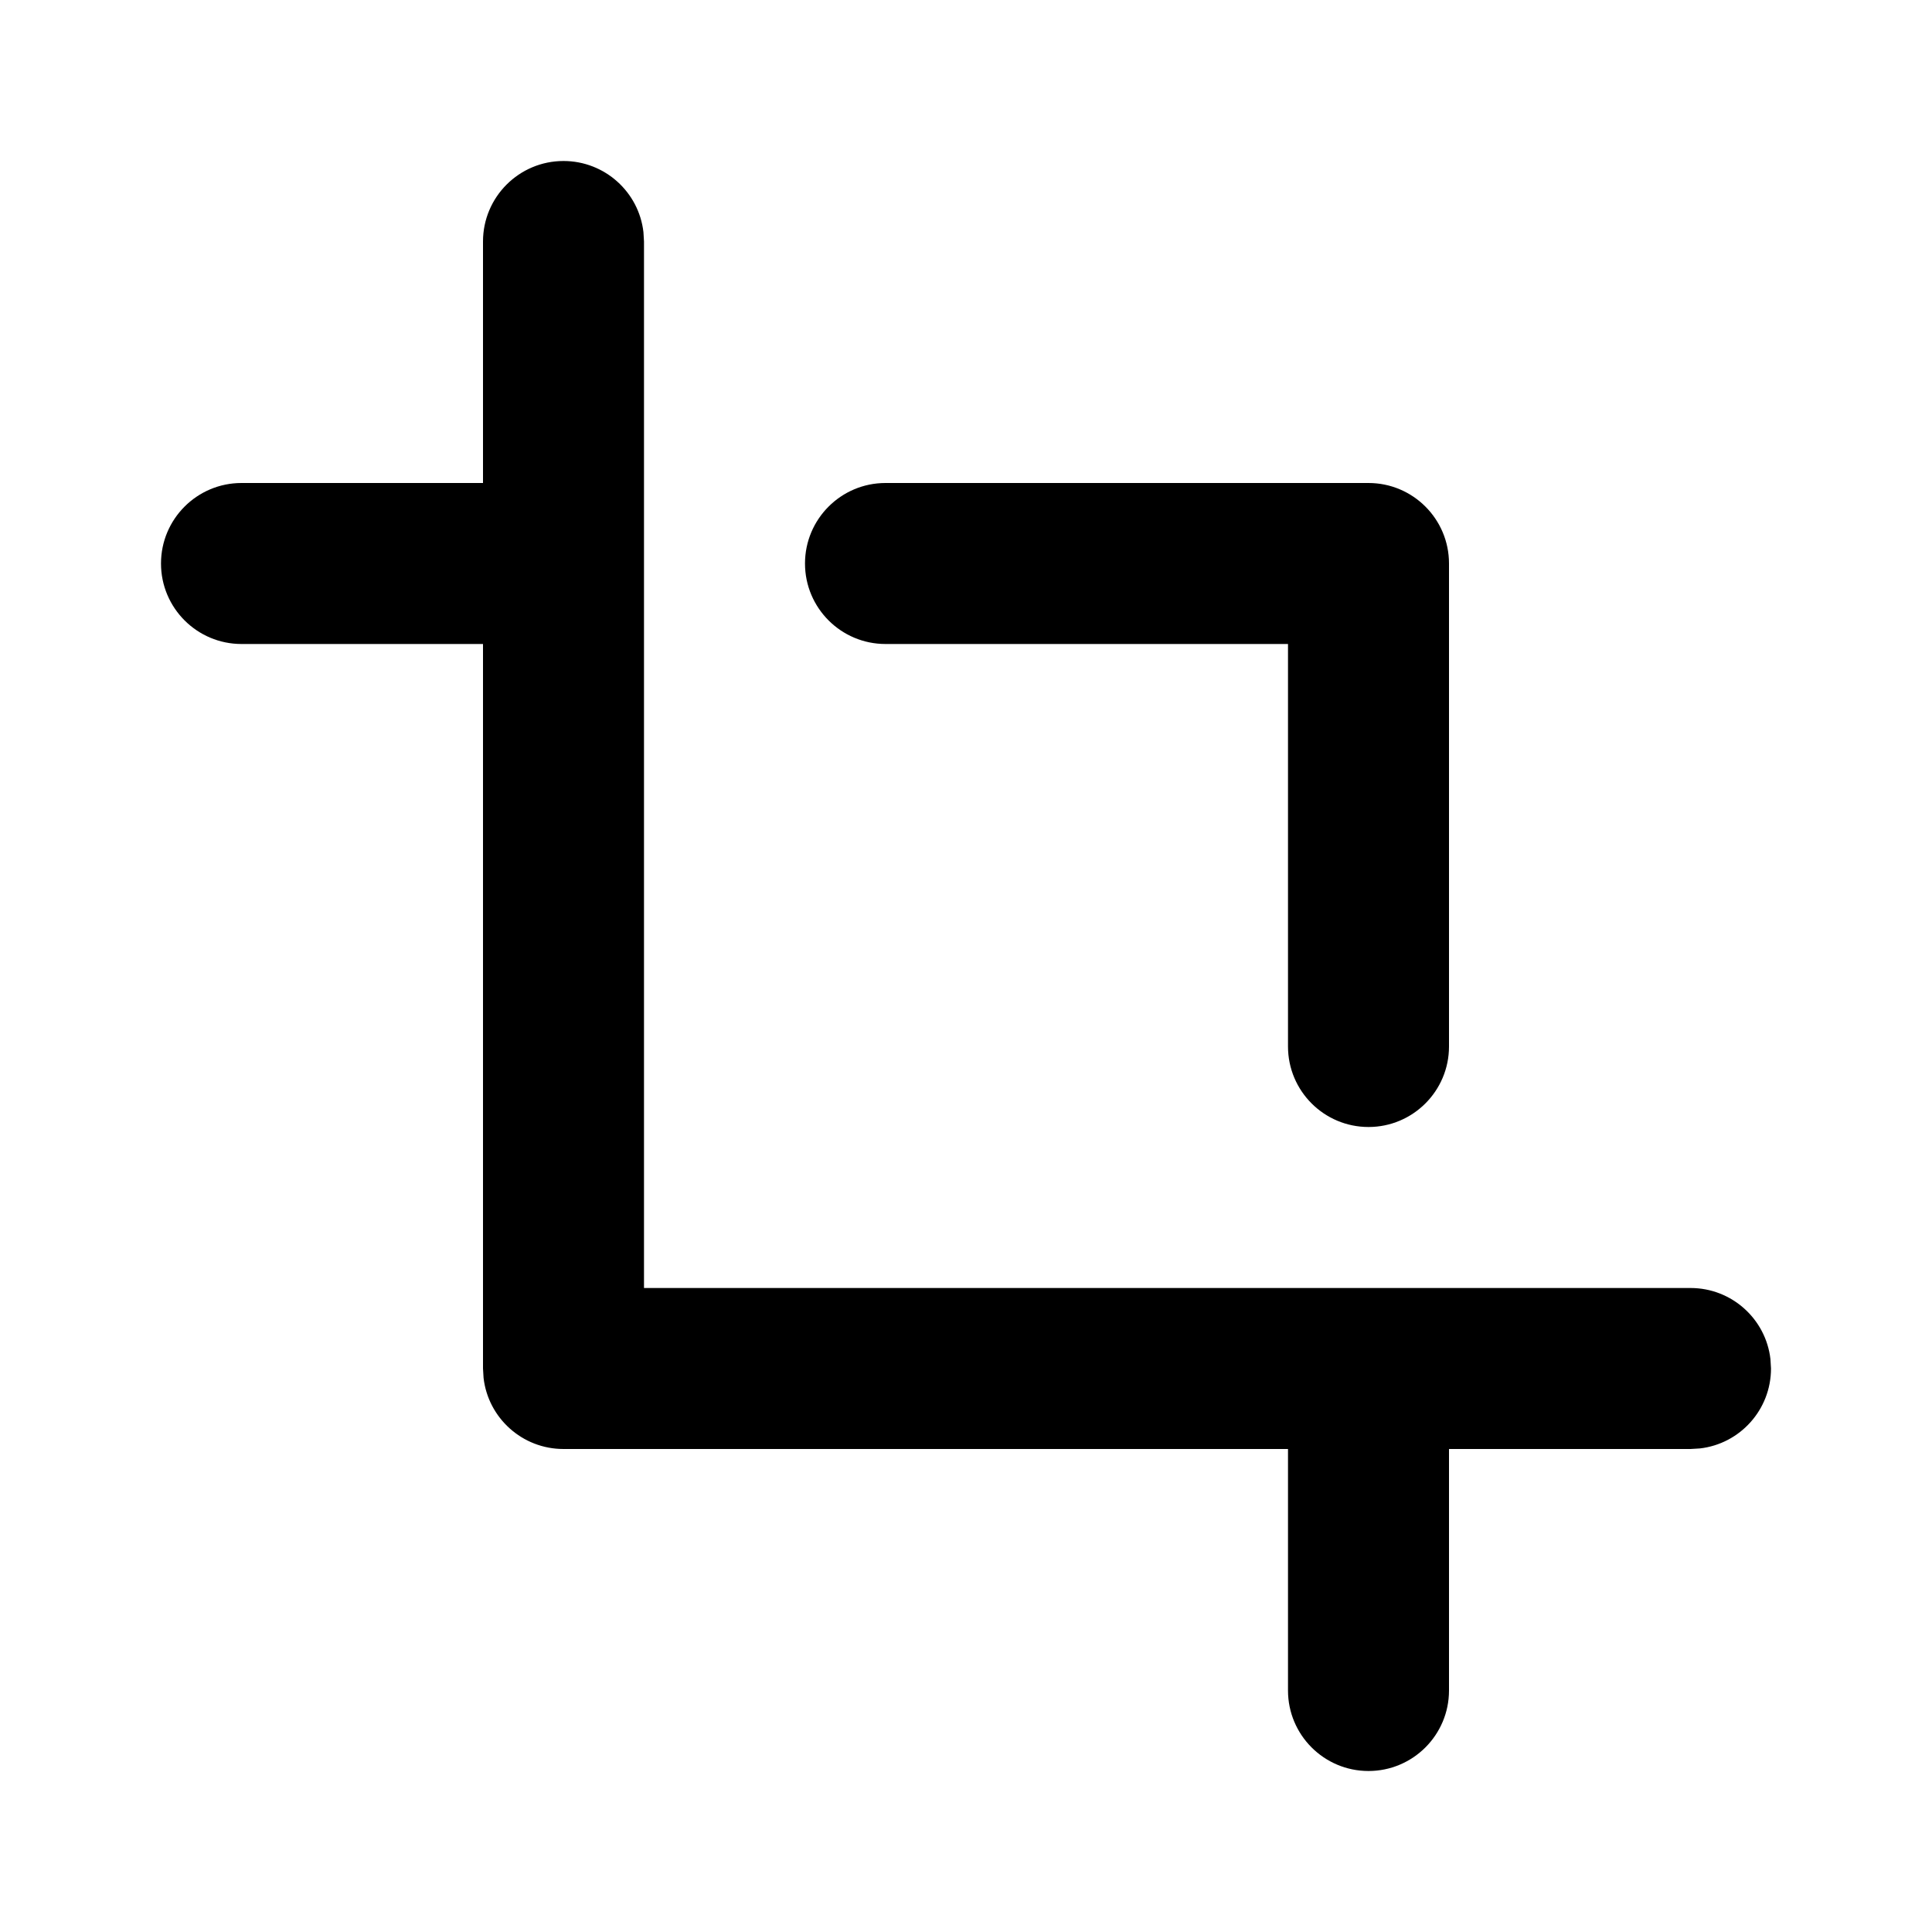 <?xml version="1.0" encoding="utf-8"?><!-- Скачано с сайта svg4.ru / Downloaded from svg4.ru -->
<svg fill="#000000" width="800px" height="800px" viewBox="0 0 24 24" xmlns="http://www.w3.org/2000/svg">
  <path d="M7,2 C7.513,2 7.936,2.386 7.993,2.883 L8,3 L8,16 L21,16 C21.513,16 21.936,16.386 21.993,16.883 L22,17 C22,17.513 21.614,17.936 21.117,17.993 L21,18 L18,18 L18,21 C18,21.552 17.552,22 17,22 C16.448,22 16,21.552 16,21 L16,18 L7,18 C6.487,18 6.064,17.614 6.007,17.117 L6,17 L6,8 L3,8 C2.448,8 2,7.552 2,7 C2,6.448 2.448,6 3,6 L6,6 L6,3 C6,2.448 6.448,2 7,2 Z M17,6 C17.552,6 18,6.448 18,7 L18,13 C18,13.552 17.552,14 17,14 C16.448,14 16,13.552 16,13 L16,8 L11,8 C10.448,8 10,7.552 10,7 C10,6.448 10.448,6 11,6 L17,6 Z"/>
</svg>